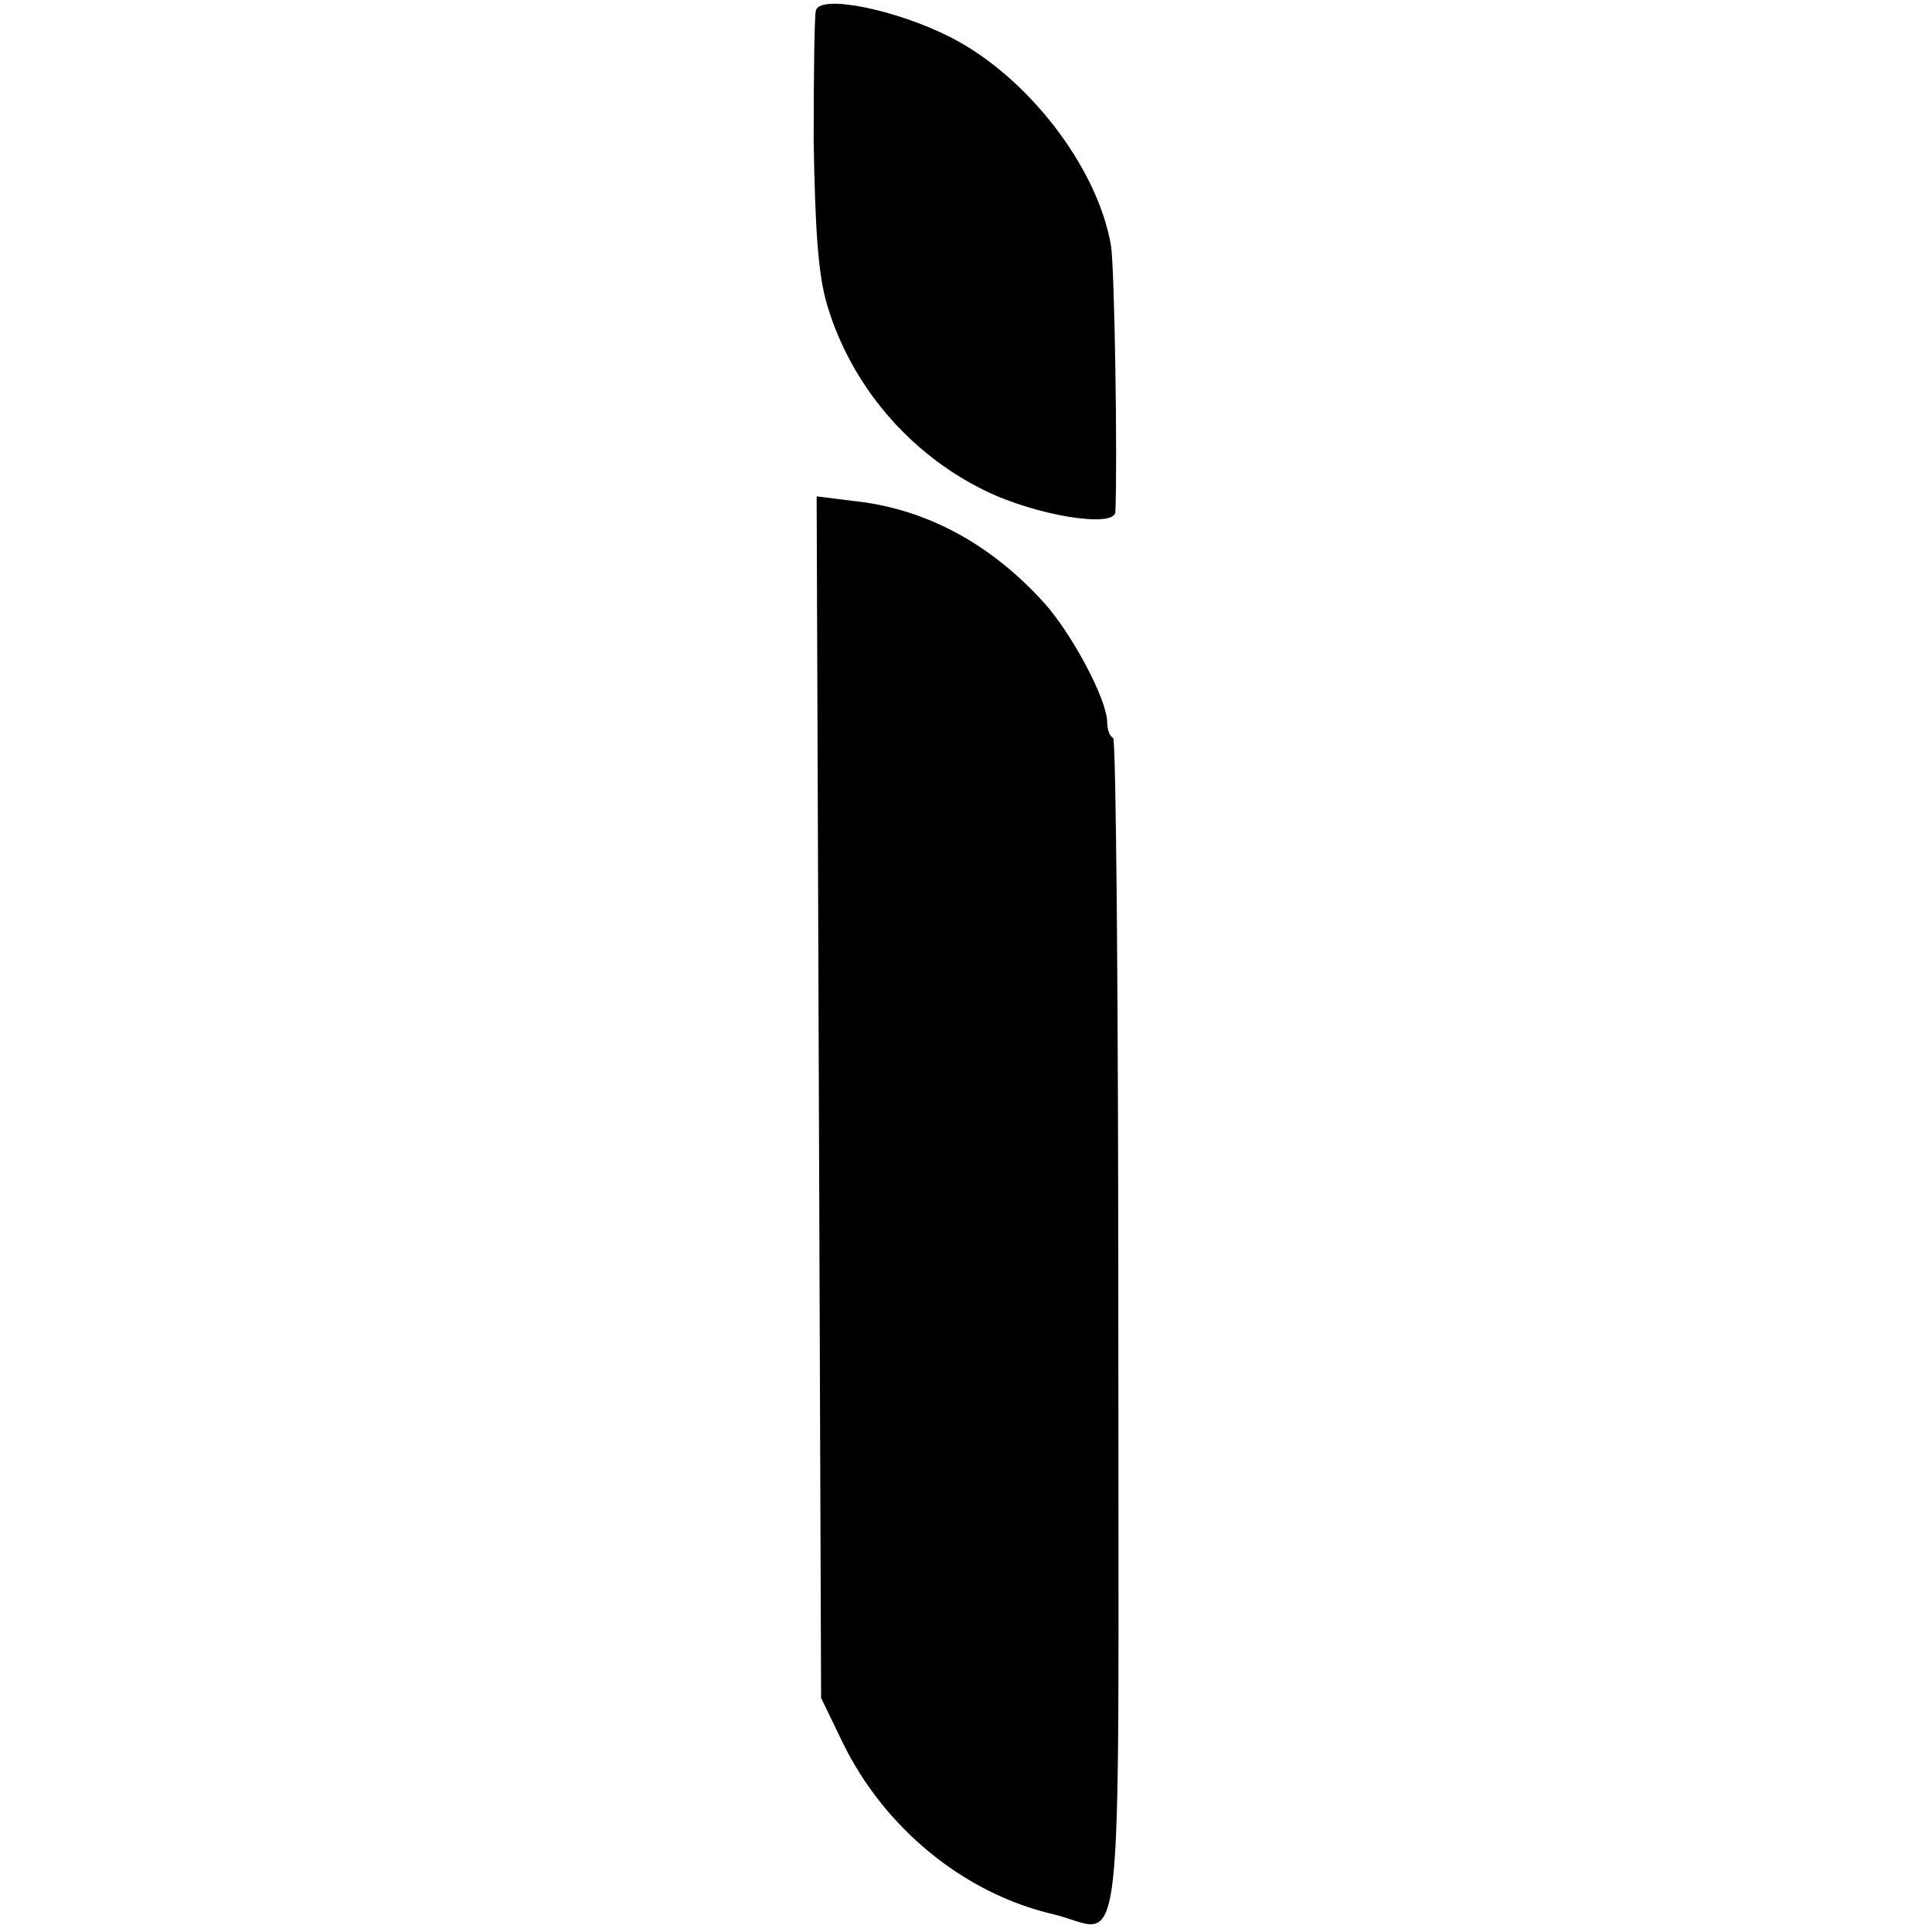 <?xml version="1.0" standalone="no"?>
<!DOCTYPE svg PUBLIC "-//W3C//DTD SVG 20010904//EN"
 "http://www.w3.org/TR/2001/REC-SVG-20010904/DTD/svg10.dtd">
<svg version="1.0" xmlns="http://www.w3.org/2000/svg"
 width="260pt" height="260pt" viewBox="0 0 260 260"
 preserveAspectRatio="xMidYMid meet">
<g transform="translate(0,260) scale(0.1,-0.1)"
fill="#000000" stroke="none">
<path d="M1098 2586 c-2 -6 -3 -85 -3 -176 2 -119 6 -180 18 -220 32 -108 110
-200 212 -250 69 -34 175 -51 176 -29 3 65 -1 331 -6 359 -18 105 -112 227
-216 280 -73 37 -175 58 -181 36z"/>
<path d="M1102 1123 l3 -808 29 -60 c56 -115 163 -203 283 -231 98 -23 88
-112 88 785 0 436 -3 795 -7 798 -5 2 -8 12 -8 21 0 30 -47 119 -86 162 -72
79 -159 126 -257 136 l-48 6 3 -809z"/>
</g>
</svg>
